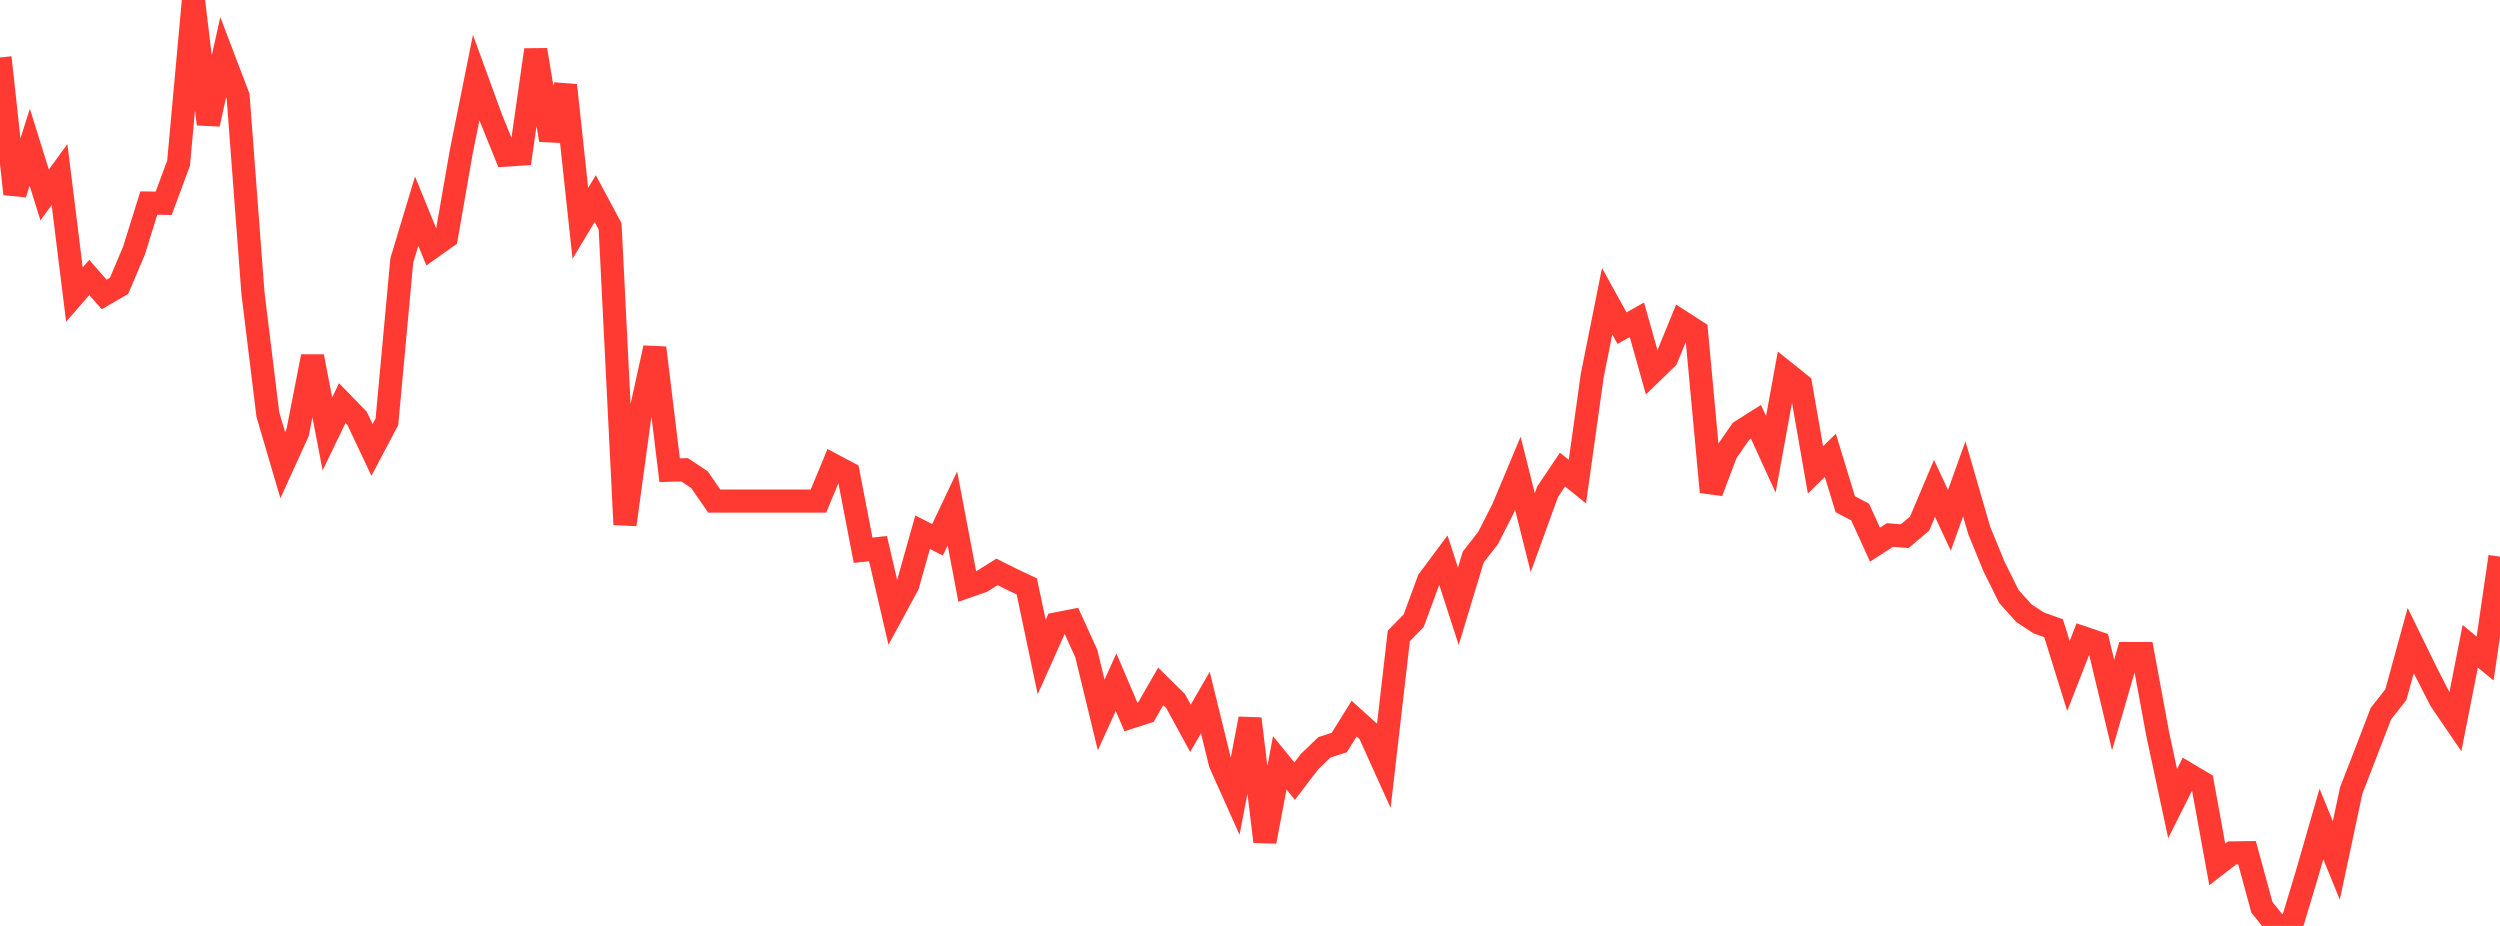 <?xml version="1.0" standalone="no"?>
<!DOCTYPE svg PUBLIC "-//W3C//DTD SVG 1.1//EN" "http://www.w3.org/Graphics/SVG/1.1/DTD/svg11.dtd">

<svg width="135" height="50" viewBox="0 0 135 50" preserveAspectRatio="none" 
  xmlns="http://www.w3.org/2000/svg"
  xmlns:xlink="http://www.w3.org/1999/xlink">


<polyline points="0.0, 3.105 0.804, 10.473 1.607, 7.951 2.411, 10.53 3.214, 9.426 4.018, 15.907 4.821, 14.983 5.625, 15.902 6.429, 15.436 7.232, 13.543 8.036, 10.966 8.839, 10.978 9.643, 8.808 10.446, 0.0 11.25, 6.701 12.054, 3.092 12.857, 5.199 13.661, 15.84 14.464, 22.385 15.268, 25.121 16.071, 23.358 16.875, 19.249 17.679, 23.431 18.482, 21.769 19.286, 22.597 20.089, 24.297 20.893, 22.777 21.696, 14.068 22.5, 11.402 23.304, 13.371 24.107, 12.8 24.911, 8.182 25.714, 4.187 26.518, 6.391 27.321, 8.374 28.125, 8.323 28.929, 2.694 29.732, 7.561 30.536, 4.607 31.339, 12.063 32.143, 10.725 32.946, 12.224 33.75, 28.328 34.554, 22.435 35.357, 18.785 36.161, 25.391 36.964, 25.368 37.768, 25.899 38.571, 27.059 39.375, 27.059 40.179, 27.059 40.982, 27.059 41.786, 27.059 42.589, 27.059 43.393, 27.059 44.196, 27.059 45.0, 25.12 45.804, 25.548 46.607, 29.712 47.411, 29.625 48.214, 33.073 49.018, 31.59 49.821, 28.739 50.625, 29.151 51.429, 27.456 52.232, 31.668 53.036, 31.388 53.839, 30.882 54.643, 31.285 55.446, 31.665 56.25, 35.481 57.054, 33.686 57.857, 33.528 58.661, 35.295 59.464, 38.609 60.268, 36.836 61.071, 38.721 61.875, 38.462 62.679, 37.064 63.482, 37.857 64.286, 39.33 65.089, 37.936 65.893, 41.218 66.696, 43.013 67.5, 38.812 68.304, 45.444 69.107, 41.191 69.911, 42.182 70.714, 41.128 71.518, 40.356 72.321, 40.096 73.125, 38.806 73.929, 39.532 74.732, 41.309 75.536, 34.338 76.339, 33.518 77.143, 31.334 77.946, 30.256 78.75, 32.739 79.554, 30.081 80.357, 29.052 81.161, 27.472 81.964, 25.556 82.768, 28.762 83.571, 26.555 84.375, 25.358 85.179, 26.006 85.982, 20.274 86.786, 16.266 87.589, 17.72 88.393, 17.269 89.196, 20.123 90.0, 19.343 90.804, 17.379 91.607, 17.897 92.411, 26.567 93.214, 24.445 94.018, 23.284 94.821, 22.777 95.625, 24.535 96.429, 20.126 97.232, 20.771 98.036, 25.377 98.839, 24.587 99.643, 27.226 100.446, 27.649 101.25, 29.413 102.054, 28.891 102.857, 28.953 103.661, 28.272 104.464, 26.374 105.268, 28.098 106.071, 25.859 106.875, 28.638 107.679, 30.596 108.482, 32.214 109.286, 33.107 110.089, 33.637 110.893, 33.923 111.696, 36.504 112.5, 34.443 113.304, 34.716 114.107, 38.073 114.911, 35.292 115.714, 35.292 116.518, 39.648 117.321, 43.395 118.125, 41.793 118.929, 42.272 119.732, 46.679 120.536, 46.057 121.339, 46.046 122.143, 48.993 122.946, 50.0 123.75, 49.94 124.554, 47.278 125.357, 44.494 126.161, 46.468 126.964, 42.692 127.768, 40.619 128.571, 38.532 129.375, 37.514 130.179, 34.587 130.982, 36.232 131.786, 37.805 132.589, 38.984 133.393, 34.898 134.196, 35.561 135.0, 30.059" fill="none" stroke="#ff3a33" stroke-width="1.25"/>

</svg>